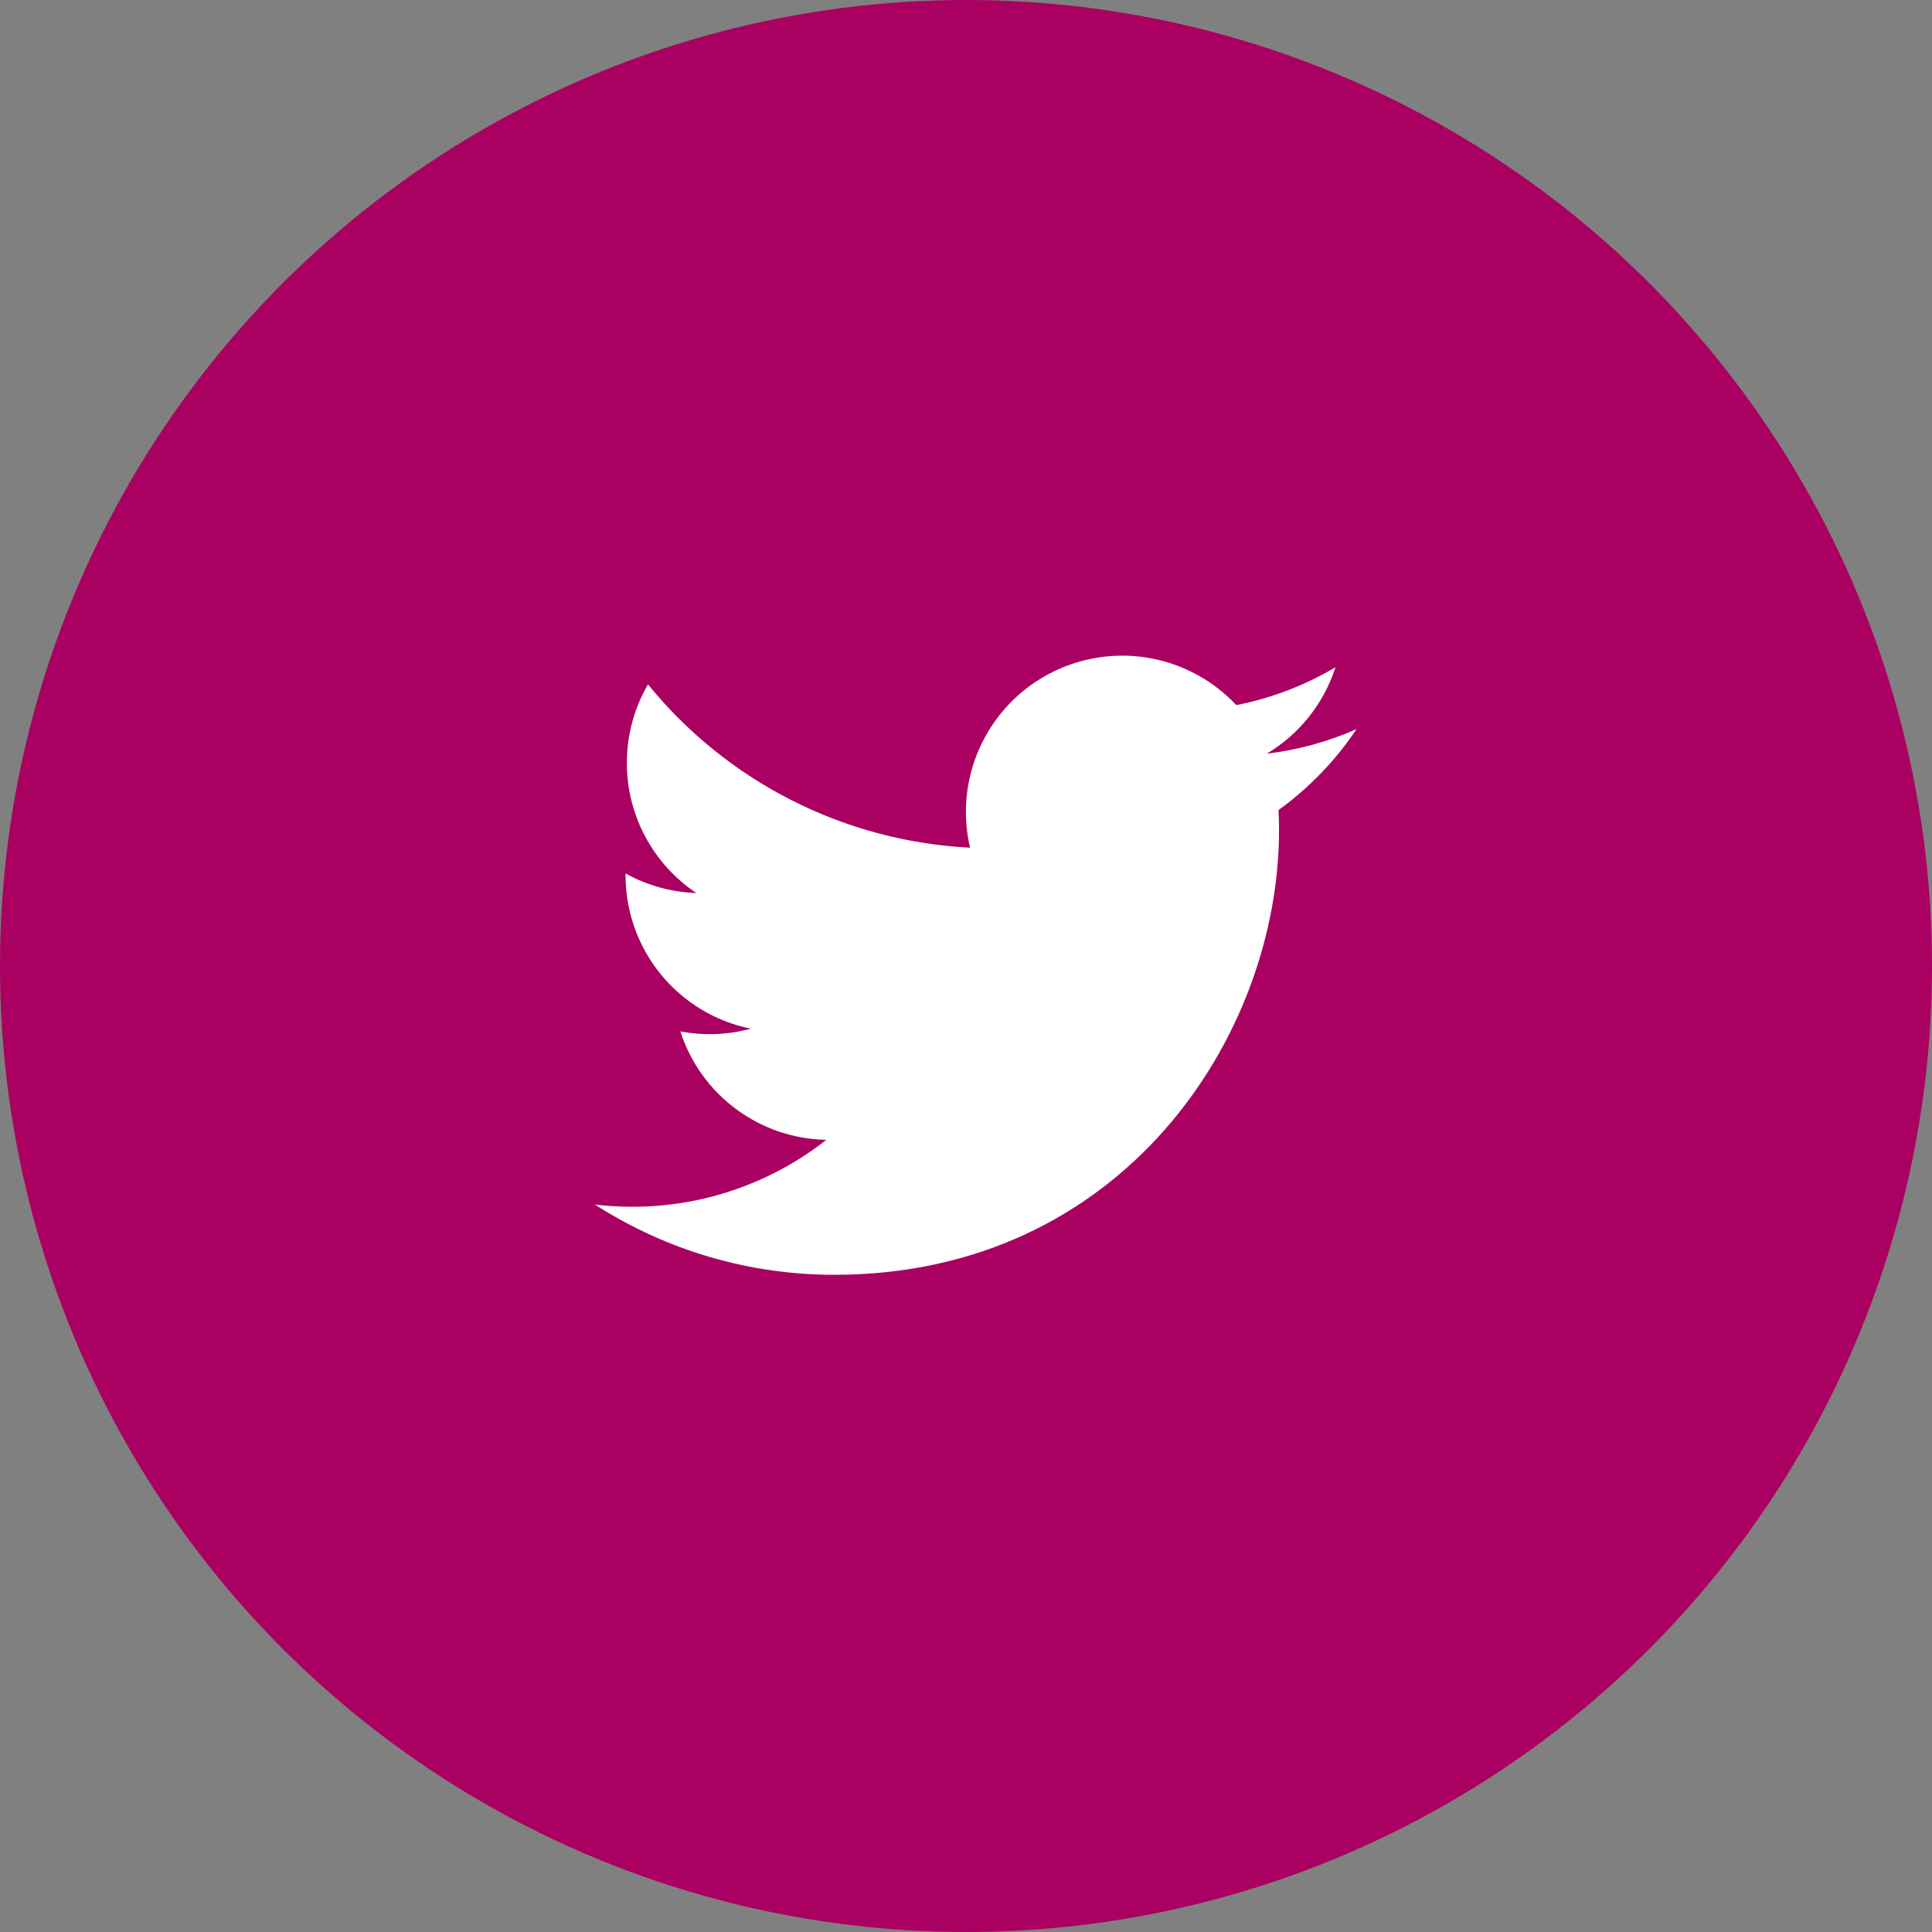 <svg width="48" height="48" viewBox="0 0 48 48" fill="none" xmlns="http://www.w3.org/2000/svg">
<rect x="0" y="0" width="48" height="48" fill="#808080" stroke="none"/>
<circle cx="24" cy="24" r="24" fill="#A90061"/>
<path d="M33.703 18.114C33.007 18.422 32.26 18.631 31.474 18.725C32.285 18.24 32.891 17.476 33.18 16.577C32.419 17.029 31.585 17.348 30.715 17.518C30.131 16.894 29.356 16.48 28.512 16.341C27.668 16.202 26.802 16.346 26.048 16.749C25.294 17.153 24.694 17.794 24.342 18.574C23.99 19.353 23.905 20.227 24.1 21.06C22.557 20.983 21.047 20.581 19.668 19.882C18.29 19.183 17.074 18.203 16.099 17.003C15.765 17.578 15.574 18.245 15.574 18.955C15.573 19.594 15.731 20.224 16.032 20.787C16.333 21.351 16.769 21.832 17.3 22.187C16.684 22.167 16.081 22 15.542 21.701V21.751C15.542 22.647 15.852 23.516 16.42 24.21C16.987 24.904 17.778 25.38 18.656 25.558C18.084 25.712 17.485 25.735 16.903 25.624C17.151 26.395 17.634 27.07 18.284 27.553C18.934 28.037 19.72 28.304 20.53 28.319C19.154 29.399 17.456 29.984 15.708 29.982C15.398 29.982 15.089 29.964 14.781 29.927C16.556 31.069 18.622 31.674 20.731 31.672C27.873 31.672 31.777 25.757 31.777 20.627C31.777 20.46 31.773 20.292 31.765 20.125C32.525 19.576 33.18 18.896 33.701 18.117L33.703 18.114V18.114Z" fill="white"/>
</svg>
